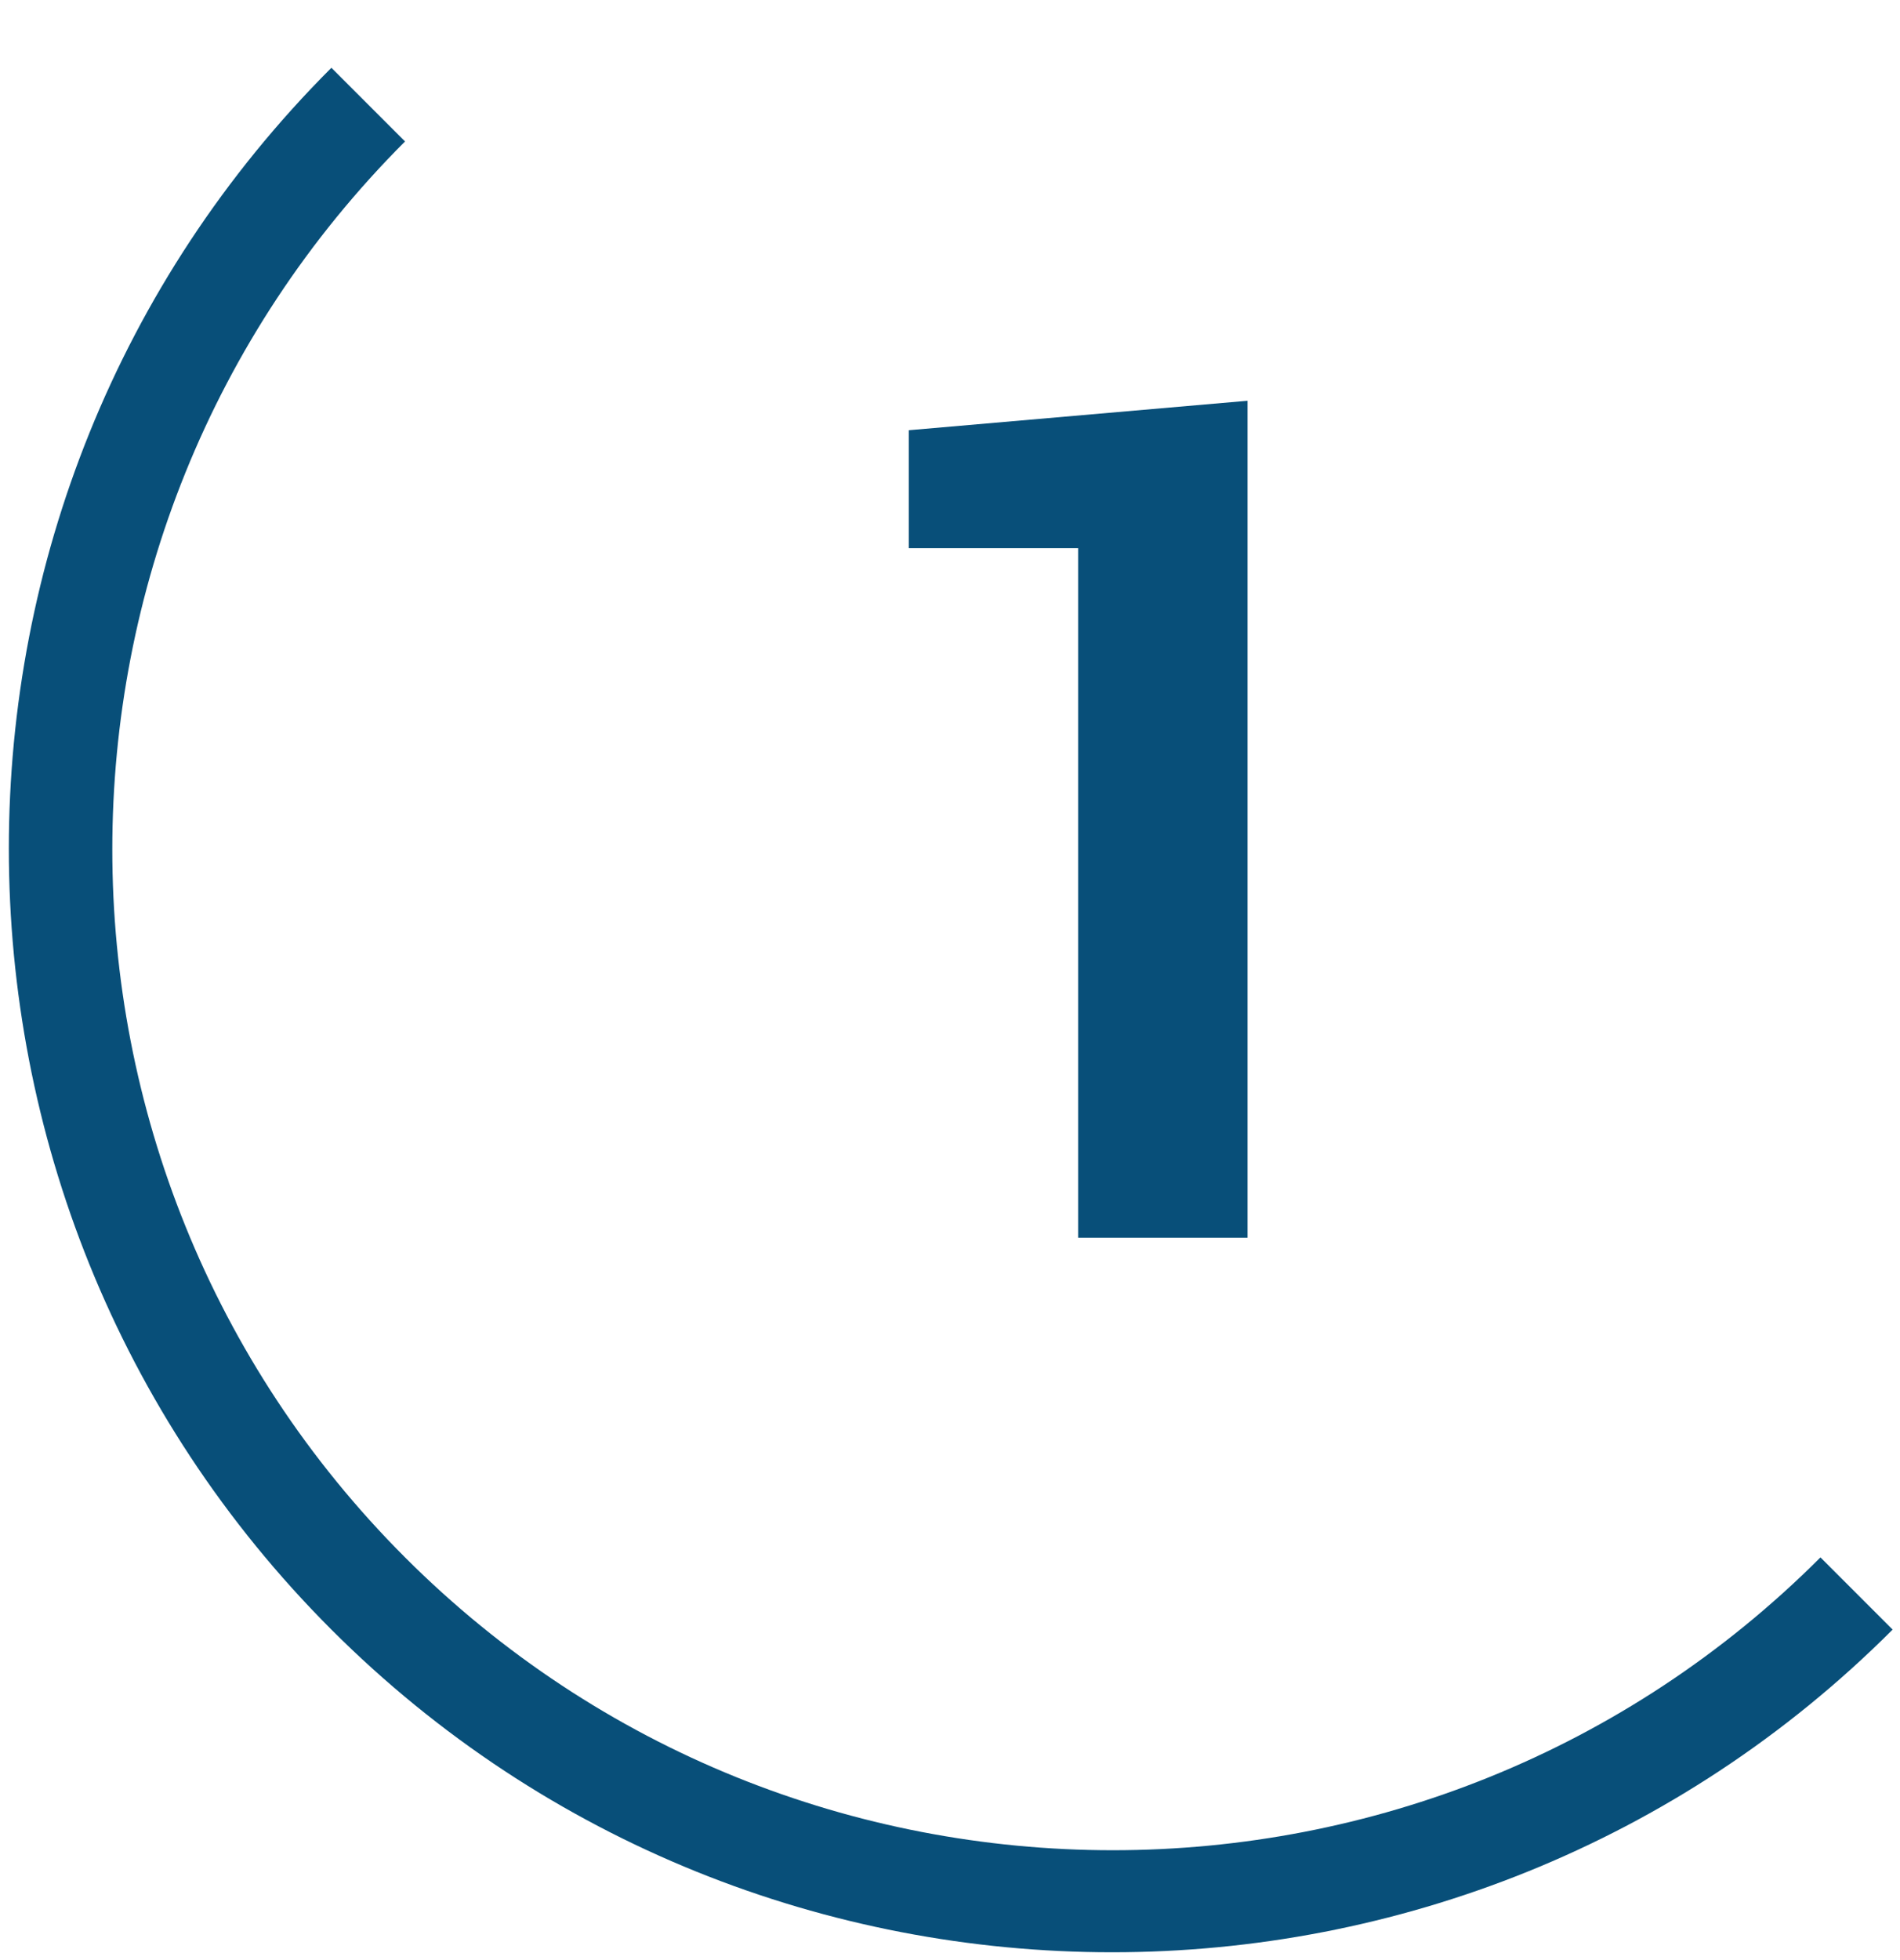 <svg xml:space="preserve" style="enable-background:new 0 0 129 133;" viewBox="0 0 129 133" y="0px" x="0px" id="Calque_1" xmlns:xlink="http://www.w3.org/1999/xlink" xmlns="http://www.w3.org/2000/svg"><style type="text/css">	.st0{fill:#084F79;}	.st1{enable-background:new    ;}</style><title>icone_1</title><g id="Page-1">	<g transform="translate(-76, -914)" id="SOFTNESS-by-RENOLUX">		<g transform="translate(80, 914)" id="icone_1">			<path d="M71.5,132.5c-19.2,0-38.4-7.3-53-21.9c-29.2-29.2-29.2-76.8,0-106l5,5c-26.5,26.5-26.5,69.6,0,96.1    c26.5,26.5,69.6,26.5,96.1,0l4.9,4.9C109.9,125.2,90.7,132.5,71.5,132.5z" class="st0"></path>			<g class="st1">				<path d="M80.6,84H69.2V37.2H57.7v-8l23-2V84z" class="st0"></path>			</g>		</g>	</g></g></svg>